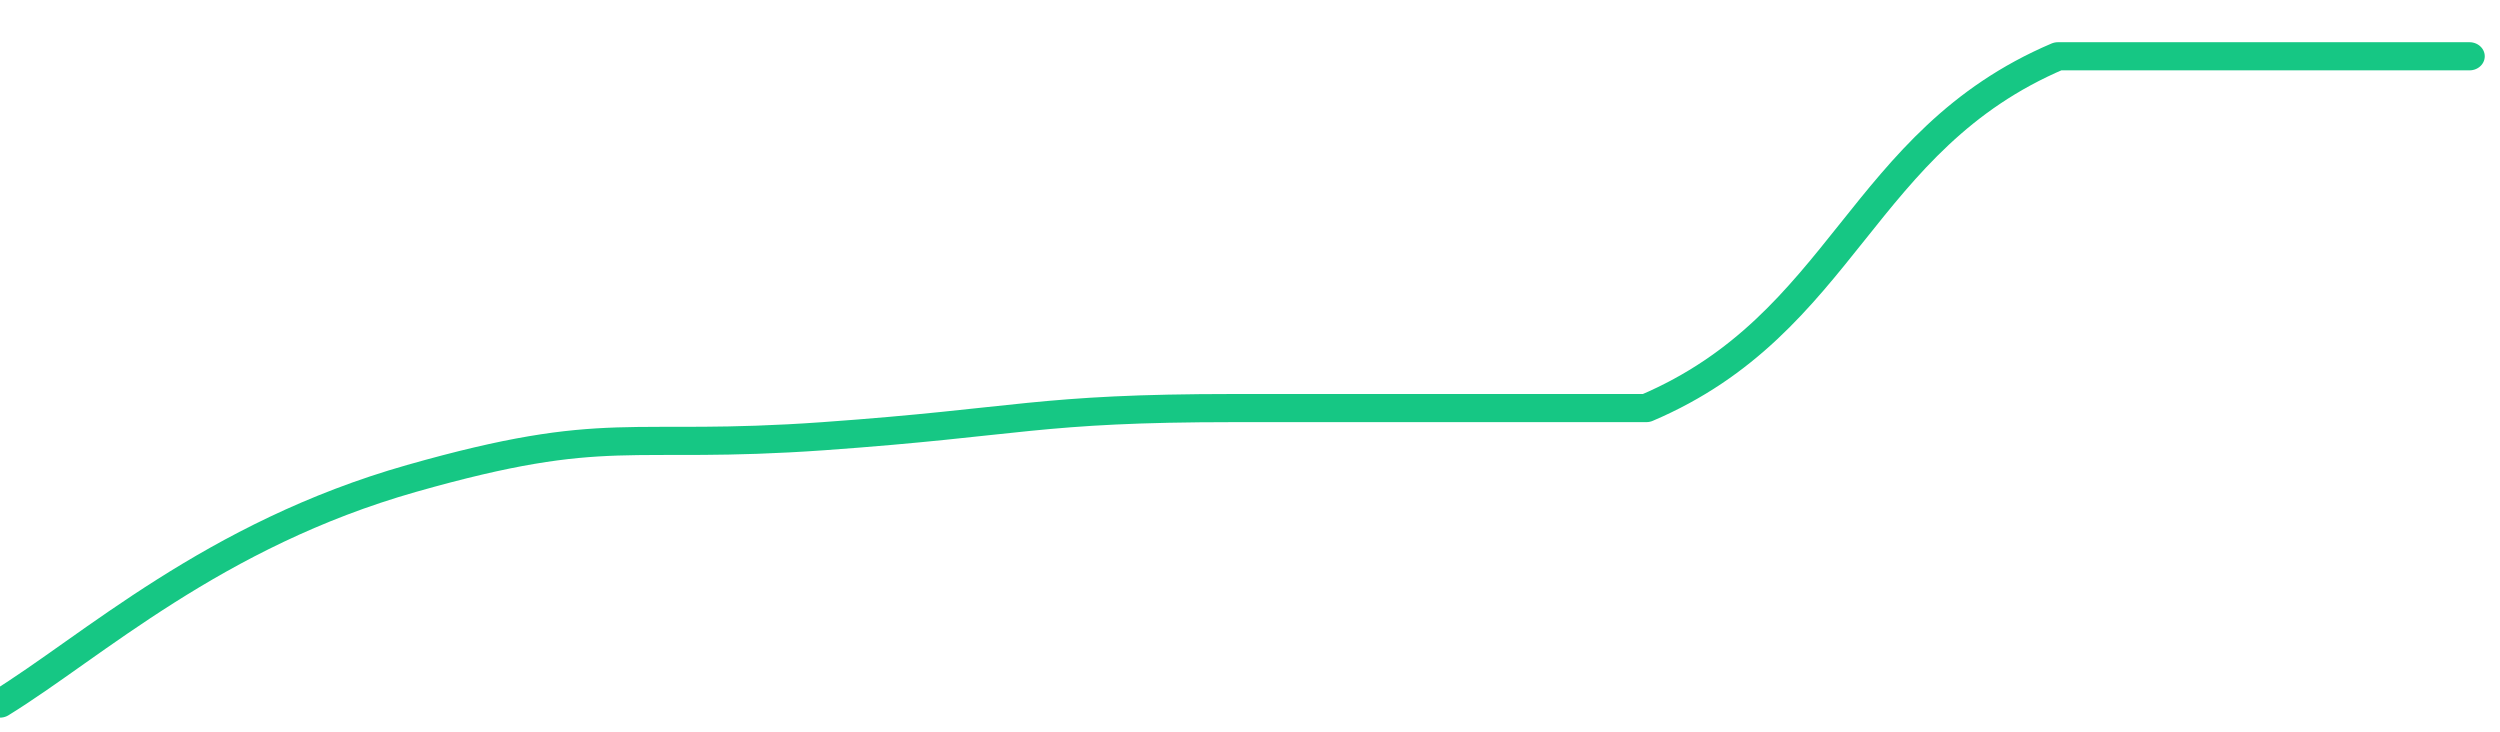 <svg height="48px" width="164px" viewBox="0 0 164 52" preserveAspectRatio="none" xmlns="http://www.w3.org/2000/svg"><path d="M 0 50 C 6 46 14 38 27 34 C 40 30 41 32 54 31 C 67 30 68 29 81 29 C 94 29 95 29 108 29 C 121 23 122 10 135 4 C 148 4 156 4 162 4" stroke-width="2" stroke="#16C784" fill="transparent" vector-effect="non-scaling-stroke" stroke-linejoin="round" stroke-linecap="round"/></svg>
